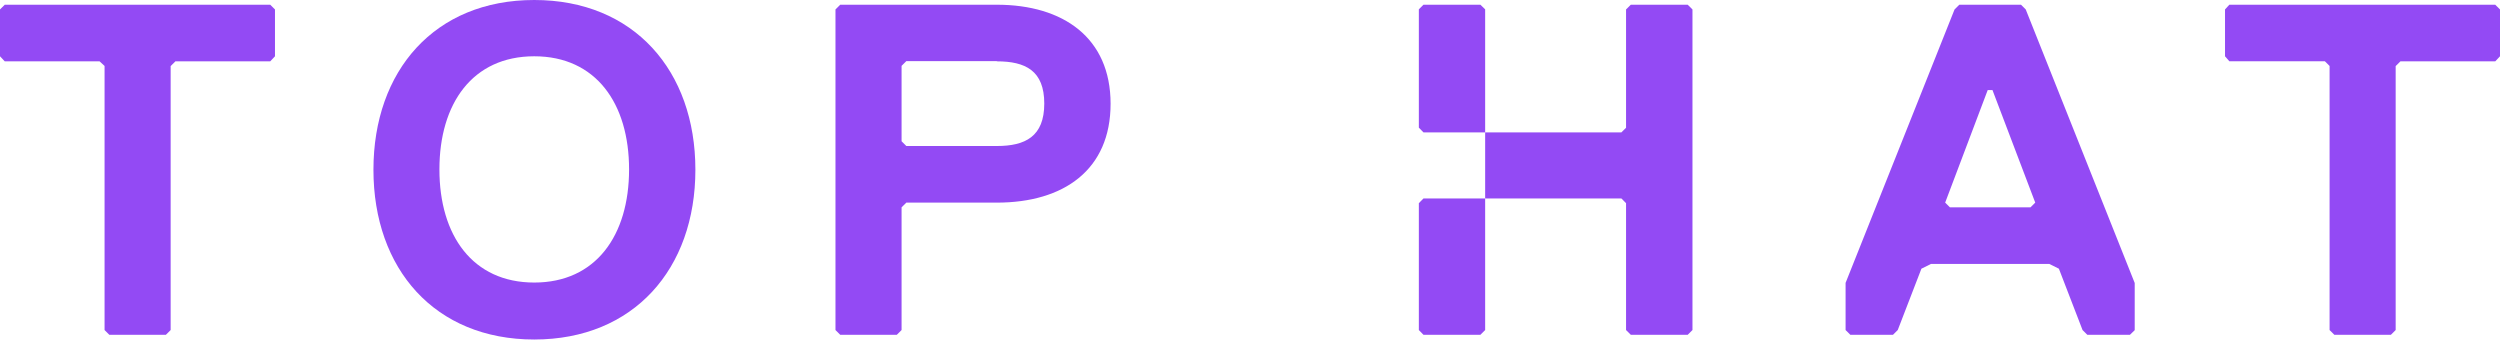 <svg xmlns="http://www.w3.org/2000/svg" width="162" height="22" viewBox="0 0 162 22" fill="none"><path d="M34.619 22C28.166 22 24.199 17.419 24.199 11C24.199 4.581 28.166 0 34.619 0C41.072 0 45.061 4.581 45.061 11C45.061 17.419 41.065 22 34.619 22ZM34.619 3.647C30.622 3.647 28.474 6.704 28.474 10.978C28.474 15.253 30.622 18.309 34.619 18.309C38.615 18.309 40.764 15.253 40.764 10.978C40.764 6.704 38.615 3.647 34.619 3.647Z" fill="#934AF4"></path><path d="M64.596 13.13H58.73L58.422 13.436V21.387L58.114 21.694H54.447L54.139 21.387V0.613L54.447 0.306H64.596C68.893 0.306 71.966 2.444 71.966 6.725C71.966 11.007 68.93 13.13 64.596 13.13ZM64.596 3.961H58.73L58.422 4.267V9.154L58.73 9.461H64.596C66.437 9.461 67.669 8.848 67.669 6.711C67.669 4.574 66.444 3.975 64.596 3.975V3.961Z" fill="#934AF4"></path><path d="M109.364 0.306H105.676L105.368 0.613V8.279L105.067 8.578H96.238V12.86H105.067L105.368 13.166V21.387L105.676 21.694H109.364L109.672 21.387V0.613L109.364 0.306Z" fill="#934AF4"></path><path d="M138.021 21.694H135.257L134.949 21.387L133.416 17.412L132.8 17.105H125.123L124.507 17.412L122.974 21.387L122.666 21.694H119.902L119.594 21.387V18.331L126.655 0.613L126.963 0.306H130.96L131.268 0.613L138.329 18.338V21.395L138.021 21.694ZM129.112 5.835H128.804L126.047 13.13L126.355 13.436H131.576L131.884 13.13L129.112 5.835Z" fill="#934AF4"></path><path d="M161.692 3.975H155.547L155.239 4.282V21.387L154.931 21.694H151.265L150.957 21.387V4.274L150.649 3.968H144.46L144.181 3.647V0.613L144.46 0.306H161.692L162 0.613V3.647L161.692 3.975Z" fill="#934AF4"></path><path d="M17.511 3.975H11.366L11.058 4.282V21.387L10.75 21.694H7.084L6.776 21.387V4.274L6.453 3.975H0.308L0 3.647V0.613L0.308 0.306H17.511L17.819 0.613V3.647L17.511 3.975Z" fill="#934AF4"></path><path d="M96.238 0.605L96.238 8.578H92.241L91.941 8.272V0.605L92.241 0.306H95.93L96.238 0.605Z" fill="#934AF4"></path><path d="M96.238 12.86L96.238 21.387L95.93 21.694H92.241L91.941 21.387V13.166L92.241 12.86L96.238 12.86Z" fill="#934AF4"></path></svg>
